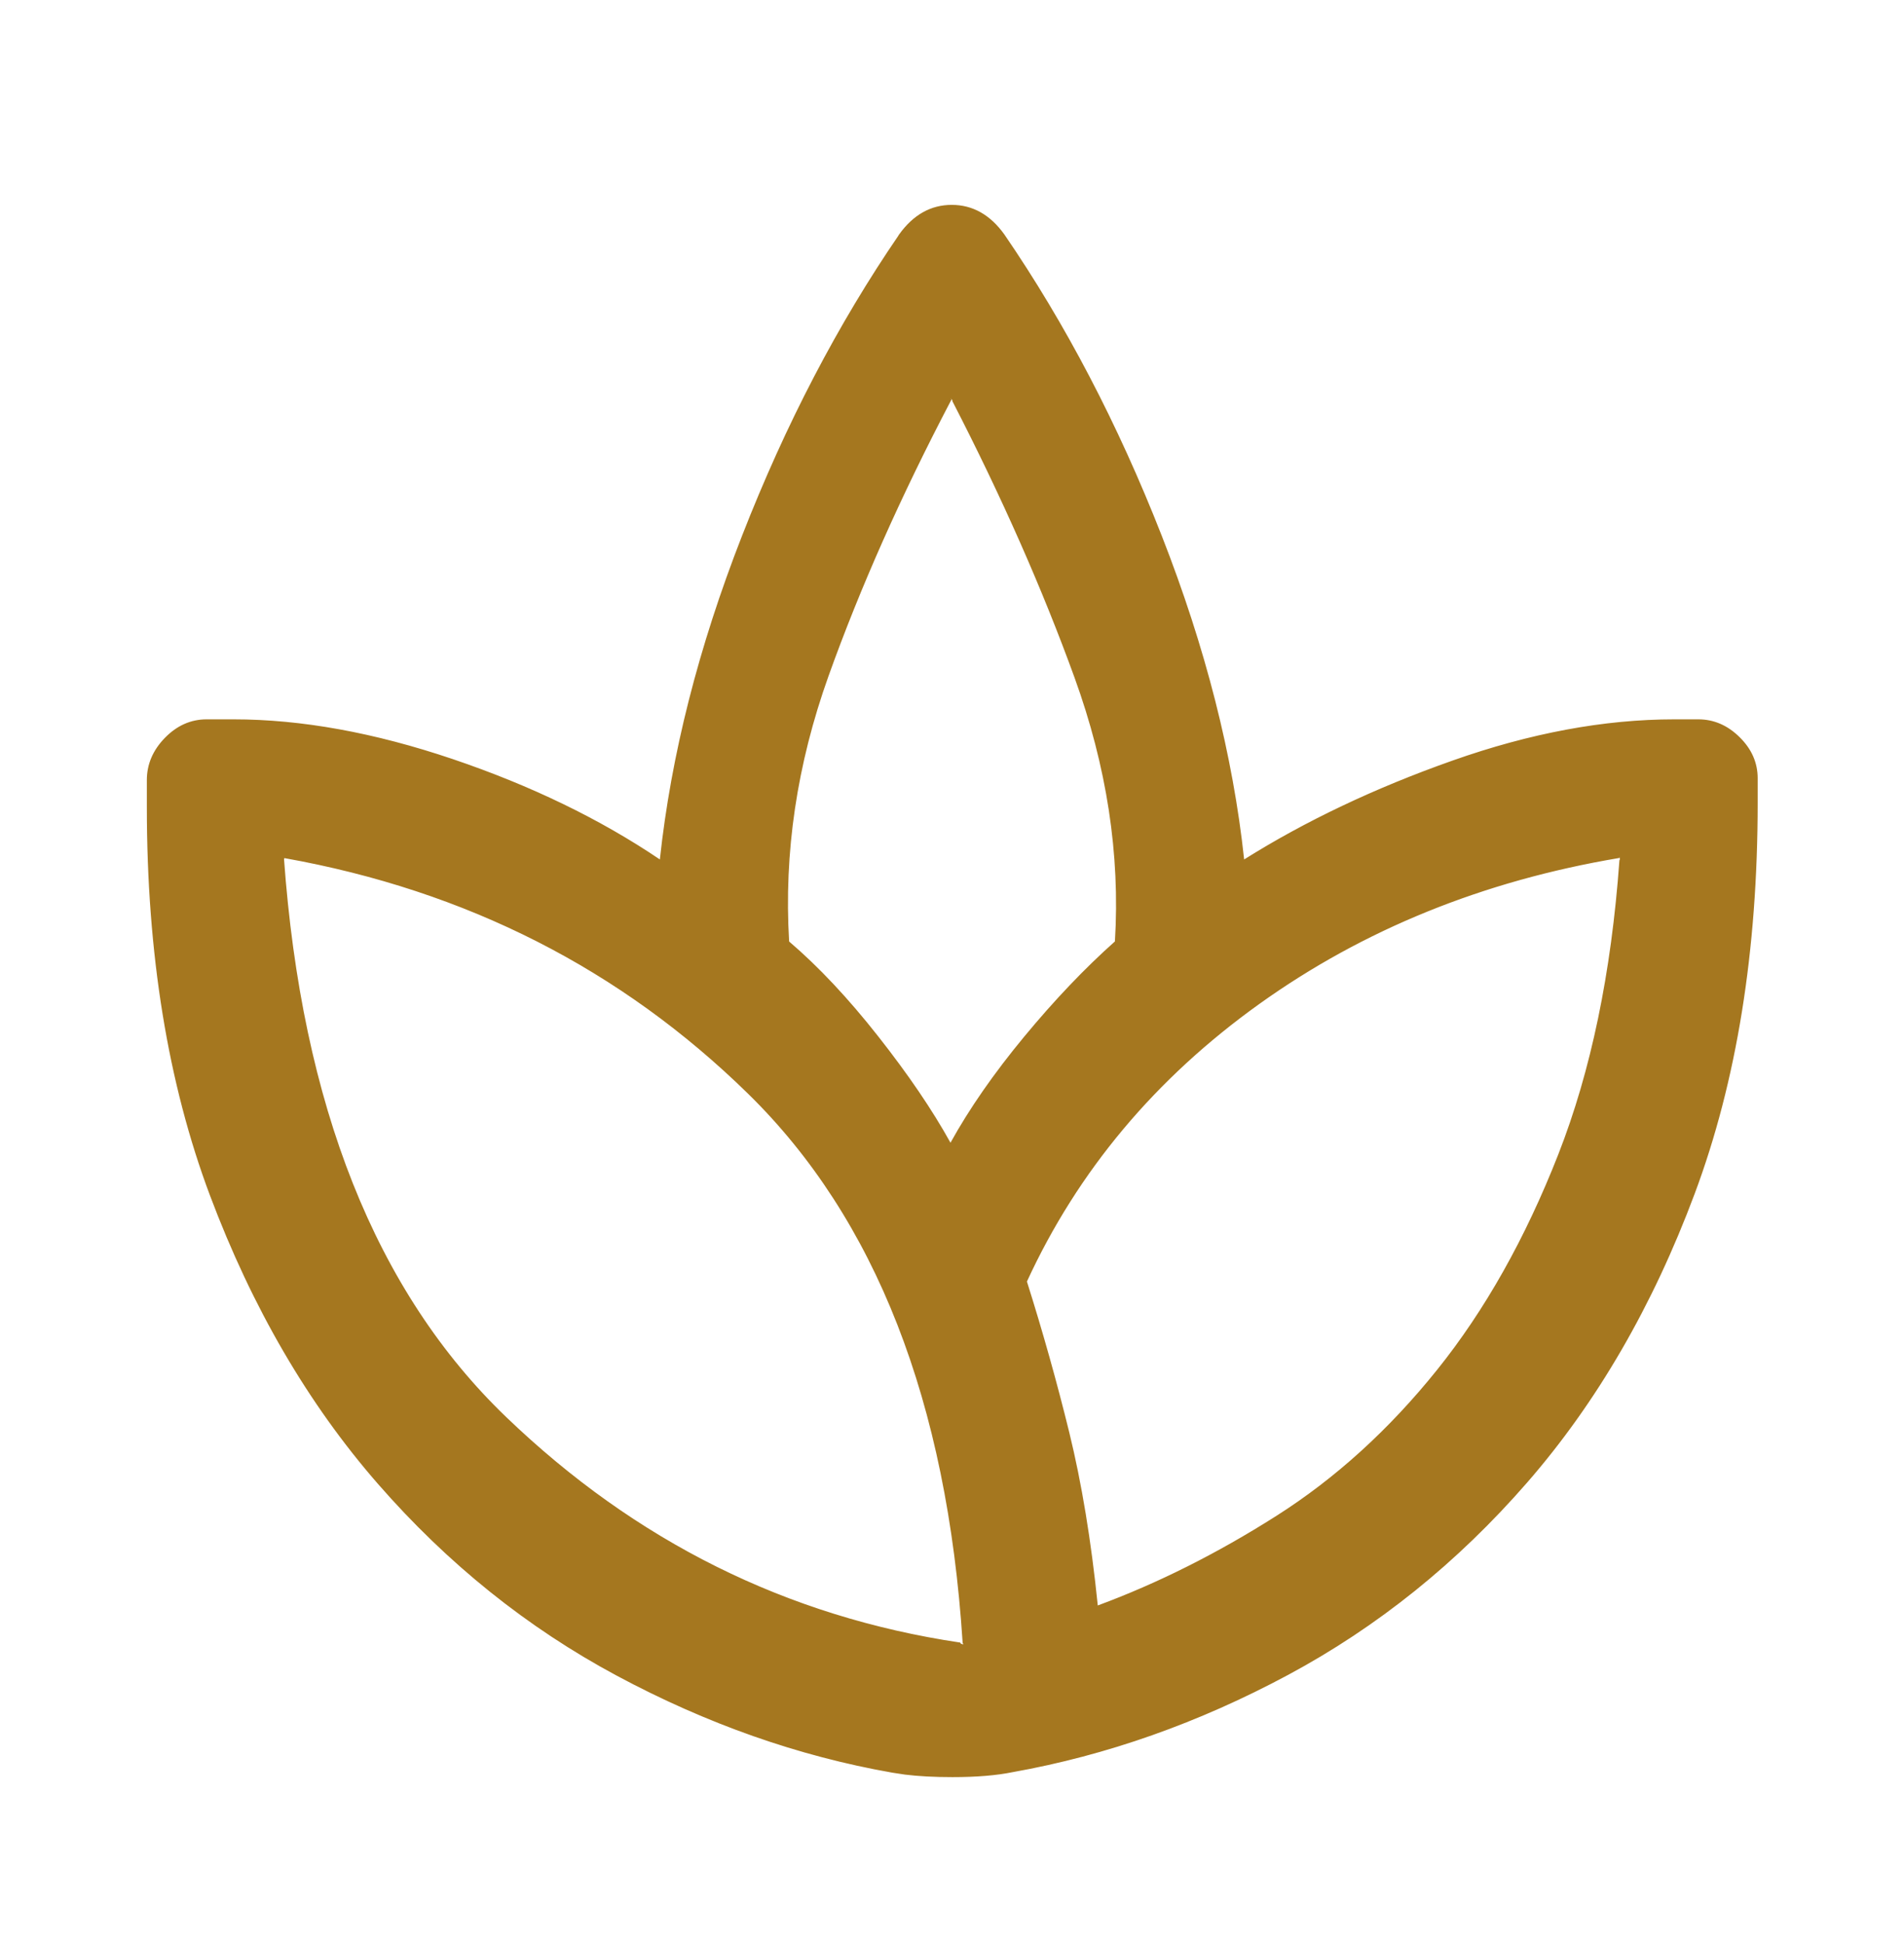 <svg width="48" height="49" viewBox="0 0 48 49" fill="none" xmlns="http://www.w3.org/2000/svg">
<path d="M23.994 5.189C24.512 5.189 24.948 5.433 25.301 5.926C26.841 8.173 28.163 10.703 29.265 13.514C30.366 16.325 31.058 19.042 31.34 21.665L31.345 21.704L31.379 21.683C32.918 20.717 34.667 19.886 36.626 19.194C38.584 18.502 40.445 18.156 42.208 18.156H42.815C43.199 18.156 43.54 18.303 43.839 18.599C44.138 18.893 44.286 19.232 44.286 19.615V20.235C44.286 23.965 43.758 27.245 42.7 30.078C41.642 32.911 40.235 35.336 38.48 37.352C36.723 39.37 34.717 40.983 32.463 42.193C30.208 43.403 27.896 44.219 25.527 44.642H25.526C25.122 44.725 24.617 44.767 24.012 44.767C23.558 44.767 23.16 44.746 22.819 44.704L22.497 44.655C20.136 44.24 17.826 43.427 15.567 42.217C13.309 41.007 11.301 39.396 9.545 37.383C7.789 35.37 6.38 32.951 5.318 30.126C4.257 27.301 3.727 24.04 3.727 20.343V19.663C3.727 19.272 3.875 18.923 4.174 18.616C4.473 18.309 4.818 18.156 5.209 18.156H5.888C7.595 18.156 9.434 18.49 11.404 19.156C13.374 19.823 15.114 20.665 16.621 21.683L16.655 21.706L16.66 21.665C16.942 19.042 17.631 16.324 18.73 13.514C19.828 10.703 21.147 8.173 22.688 5.926L22.686 5.925C23.04 5.432 23.476 5.189 23.994 5.189ZM7.146 21.599L7.143 21.625L7.133 21.626C7.582 27.869 9.452 32.573 12.743 35.734C16.014 38.876 19.831 40.772 24.193 41.424C24.194 41.426 24.194 41.429 24.194 41.431C24.198 41.438 24.204 41.443 24.207 41.445C24.214 41.45 24.224 41.455 24.234 41.459C24.245 41.463 24.256 41.467 24.265 41.469C24.269 41.469 24.275 41.469 24.28 41.469C24.285 41.468 24.293 41.466 24.299 41.46C24.313 41.446 24.307 41.428 24.305 41.422C24.302 41.415 24.298 41.409 24.293 41.402C23.901 35.323 22.097 30.704 18.879 27.552C15.668 24.407 11.768 22.425 7.181 21.605V21.599H7.146ZM40.819 21.571C40.817 21.574 40.816 21.577 40.815 21.578C40.815 21.579 40.814 21.581 40.813 21.582C40.812 21.585 40.812 21.588 40.812 21.591C40.811 21.594 40.809 21.598 40.809 21.602C37.383 22.179 34.358 23.406 31.735 25.283C29.108 27.164 27.151 29.5 25.866 32.291L25.862 32.3L25.865 32.309C26.265 33.575 26.621 34.843 26.933 36.114C27.244 37.384 27.484 38.835 27.65 40.468L27.653 40.5L27.684 40.489C29.196 39.93 30.699 39.176 32.19 38.229C33.681 37.282 35.034 36.054 36.245 34.547C37.457 33.039 38.477 31.224 39.309 29.103C40.133 26.999 40.646 24.529 40.85 21.694C40.852 21.692 40.854 21.69 40.855 21.689C40.857 21.685 40.857 21.681 40.857 21.68C40.858 21.678 40.859 21.674 40.859 21.671C40.86 21.663 40.86 21.652 40.861 21.638C40.862 21.623 40.863 21.612 40.863 21.603V21.588C40.863 21.587 40.863 21.583 40.86 21.578C40.859 21.576 40.855 21.567 40.844 21.564C40.831 21.561 40.822 21.569 40.819 21.571ZM23.948 10.017C23.939 10.023 23.939 10.034 23.939 10.037C23.939 10.041 23.939 10.044 23.939 10.045C23.94 10.046 23.94 10.047 23.94 10.048L23.944 10.054C23.946 10.056 23.947 10.059 23.949 10.061C23.951 10.064 23.955 10.068 23.958 10.072C22.691 12.488 21.66 14.808 20.864 17.03C20.066 19.259 19.734 21.493 19.869 23.731V23.741L19.877 23.749C20.618 24.382 21.366 25.178 22.121 26.138C22.876 27.097 23.483 27.989 23.94 28.814L23.962 28.854L23.984 28.814C24.458 27.957 25.077 27.066 25.841 26.143C26.605 25.22 27.366 24.422 28.123 23.748L28.131 23.741L28.132 23.731C28.267 21.534 27.926 19.312 27.111 17.066C26.302 14.836 25.276 12.514 24.033 10.102C24.035 10.098 24.038 10.095 24.038 10.093C24.038 10.087 24.036 10.083 24.035 10.082C24.035 10.081 24.035 10.08 24.034 10.079C24.033 10.078 24.032 10.076 24.031 10.075C24.03 10.073 24.028 10.071 24.026 10.068L23.987 10.025C23.985 10.023 23.983 10.021 23.981 10.019C23.981 10.019 23.979 10.018 23.977 10.017C23.977 10.016 23.973 10.014 23.969 10.013C23.966 10.012 23.957 10.01 23.948 10.017Z" fill="#A5771F" stroke="#A5771F" stroke-width="0.05"/>
</svg>

